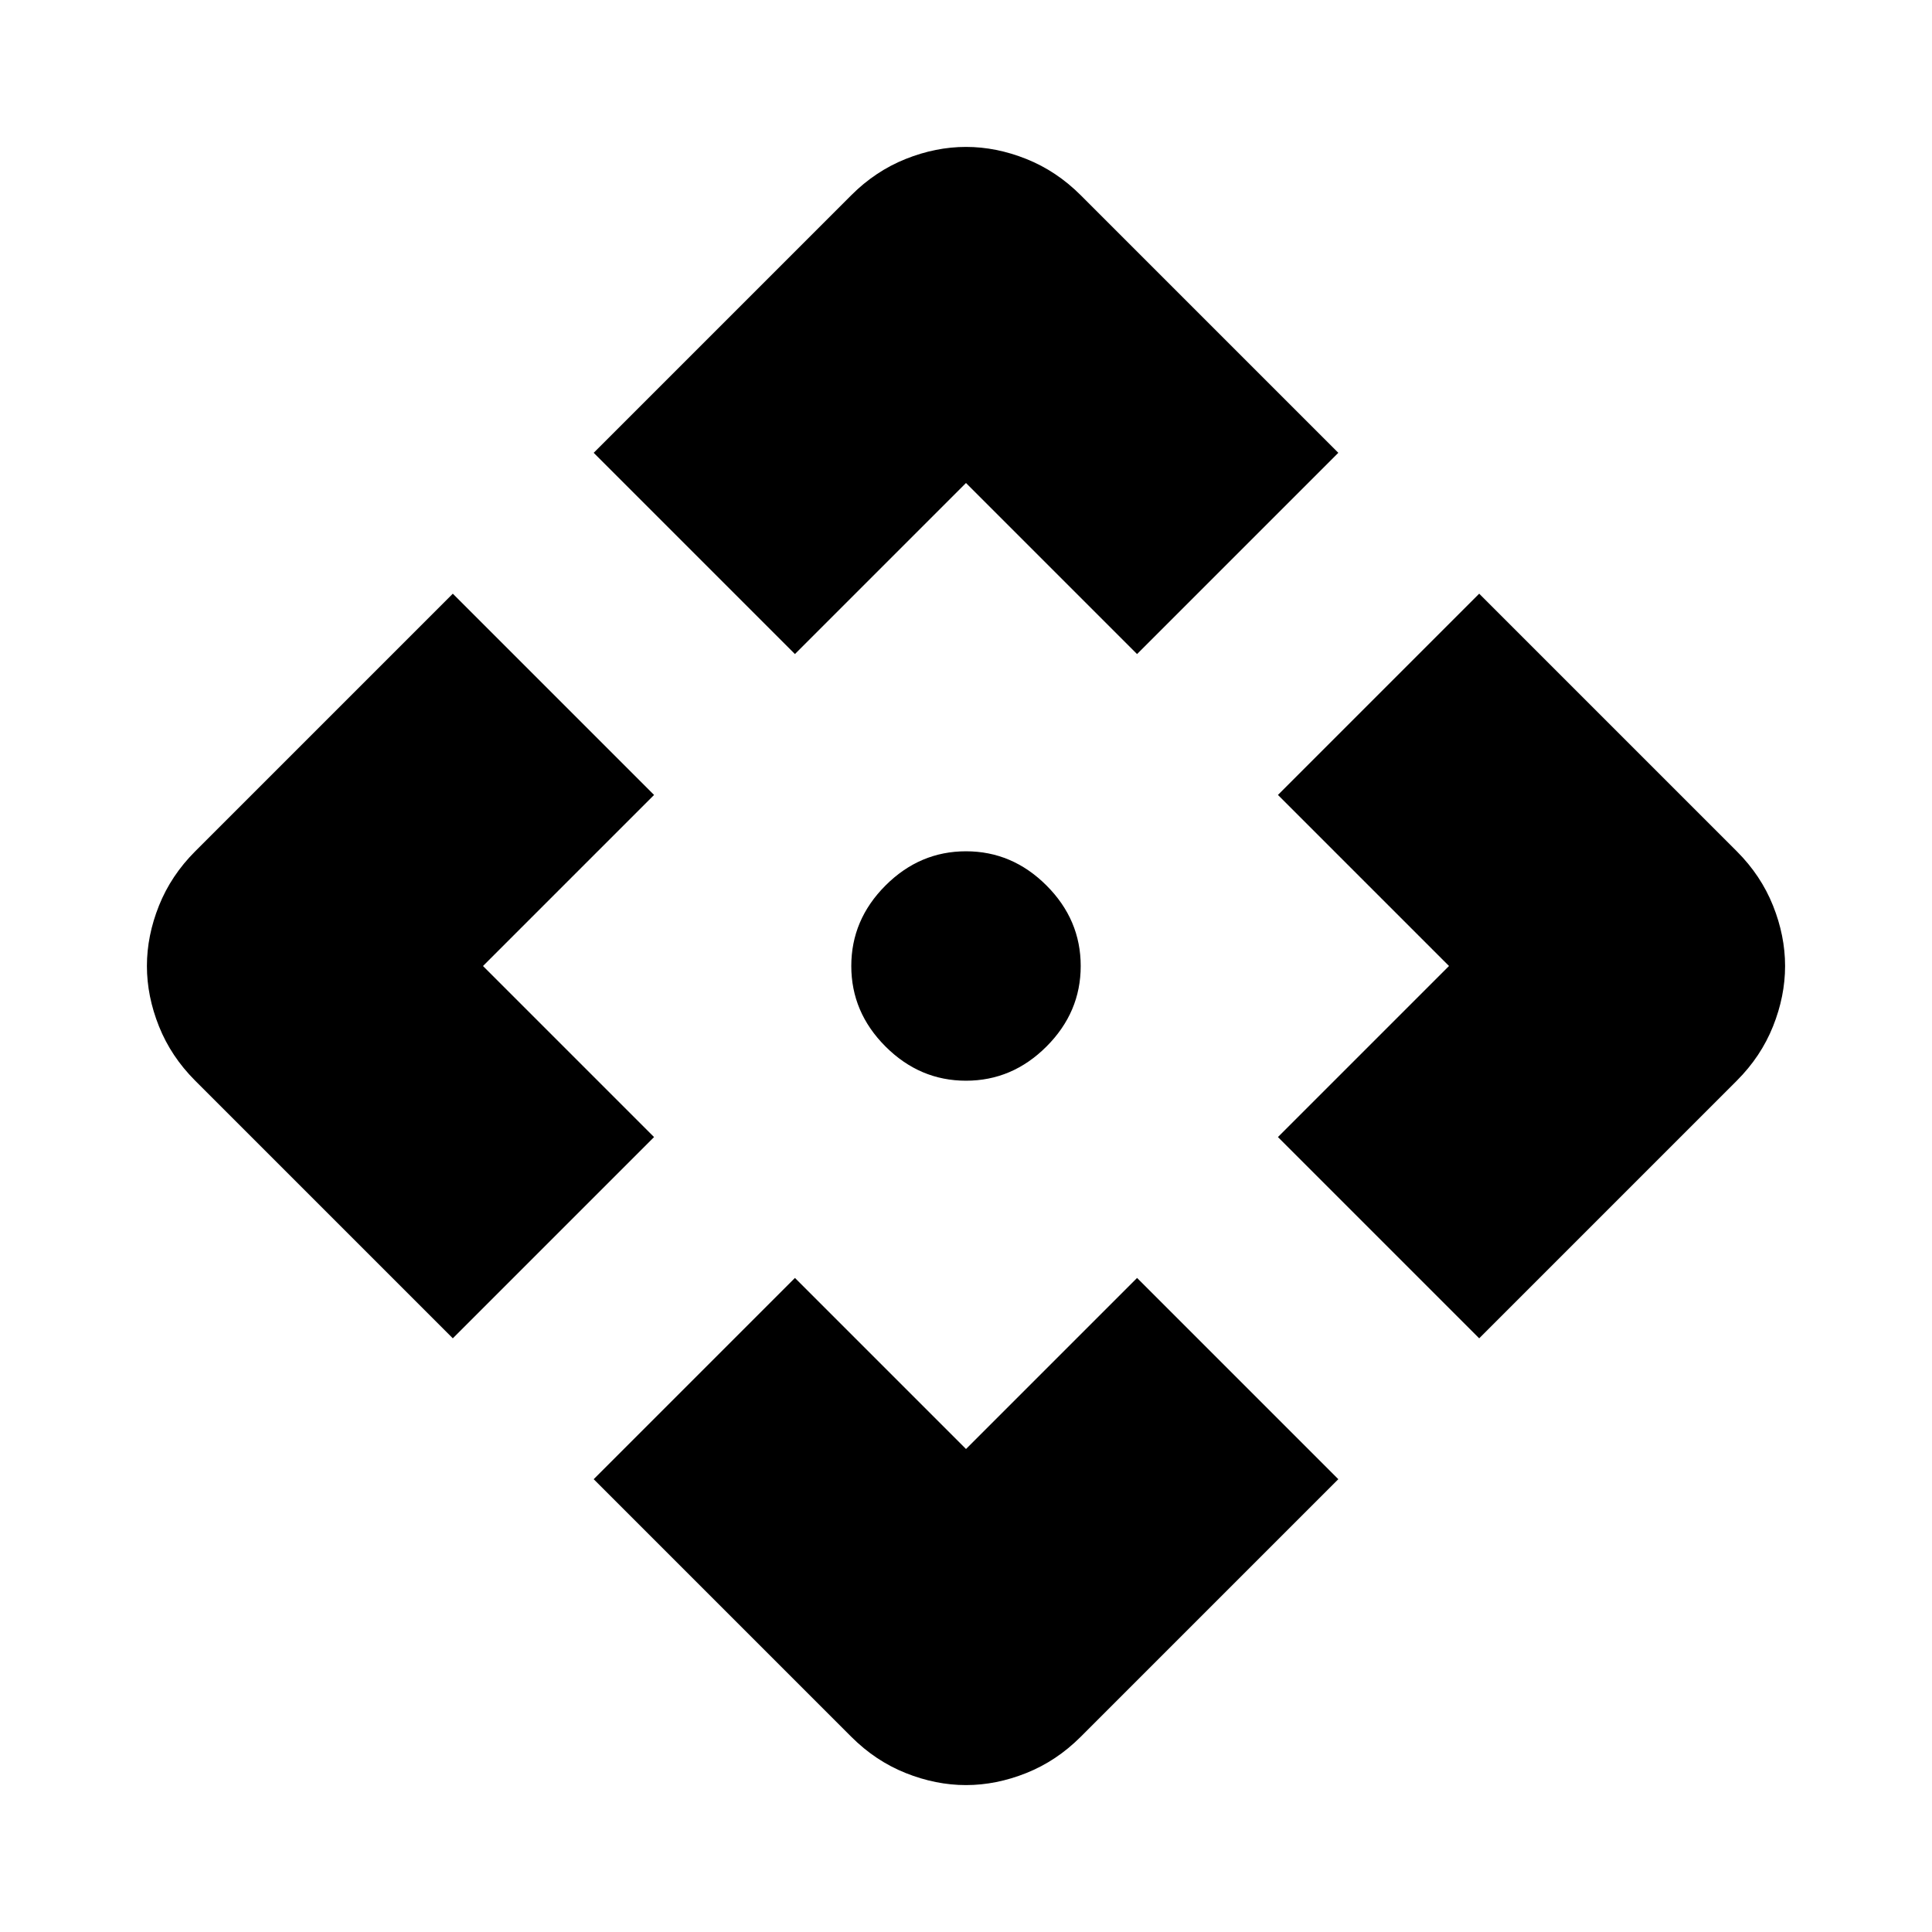 <svg xmlns="http://www.w3.org/2000/svg" height="24" viewBox="0 96 960 960" width="24">
  <path d="M395 421 295 321l128-128q12-12 27-18t30-6q15 0 30 6t27 18l128 128-100 100-85-85-85 85ZM225 761 97 633q-12-12-18-27t-6-30q0-15 6-30t18-27l128-128 100 100-85 85 85 85-100 100Zm510 0L635 661l85-85-85-85 100-100 128 128q12 12 18 27t6 30q0 15-6 30t-18 27L735 761ZM480 983q-15 0-30-6t-27-18L295 831l100-100 85 85 85-85 100 100-128 128q-12 12-27 18t-30 6Zm57-407q0 23-17 40t-40 17q-23 0-40-17t-17-40q0-23 17-40t40-17q23 0 40 17t17 40Z" />
</svg>
